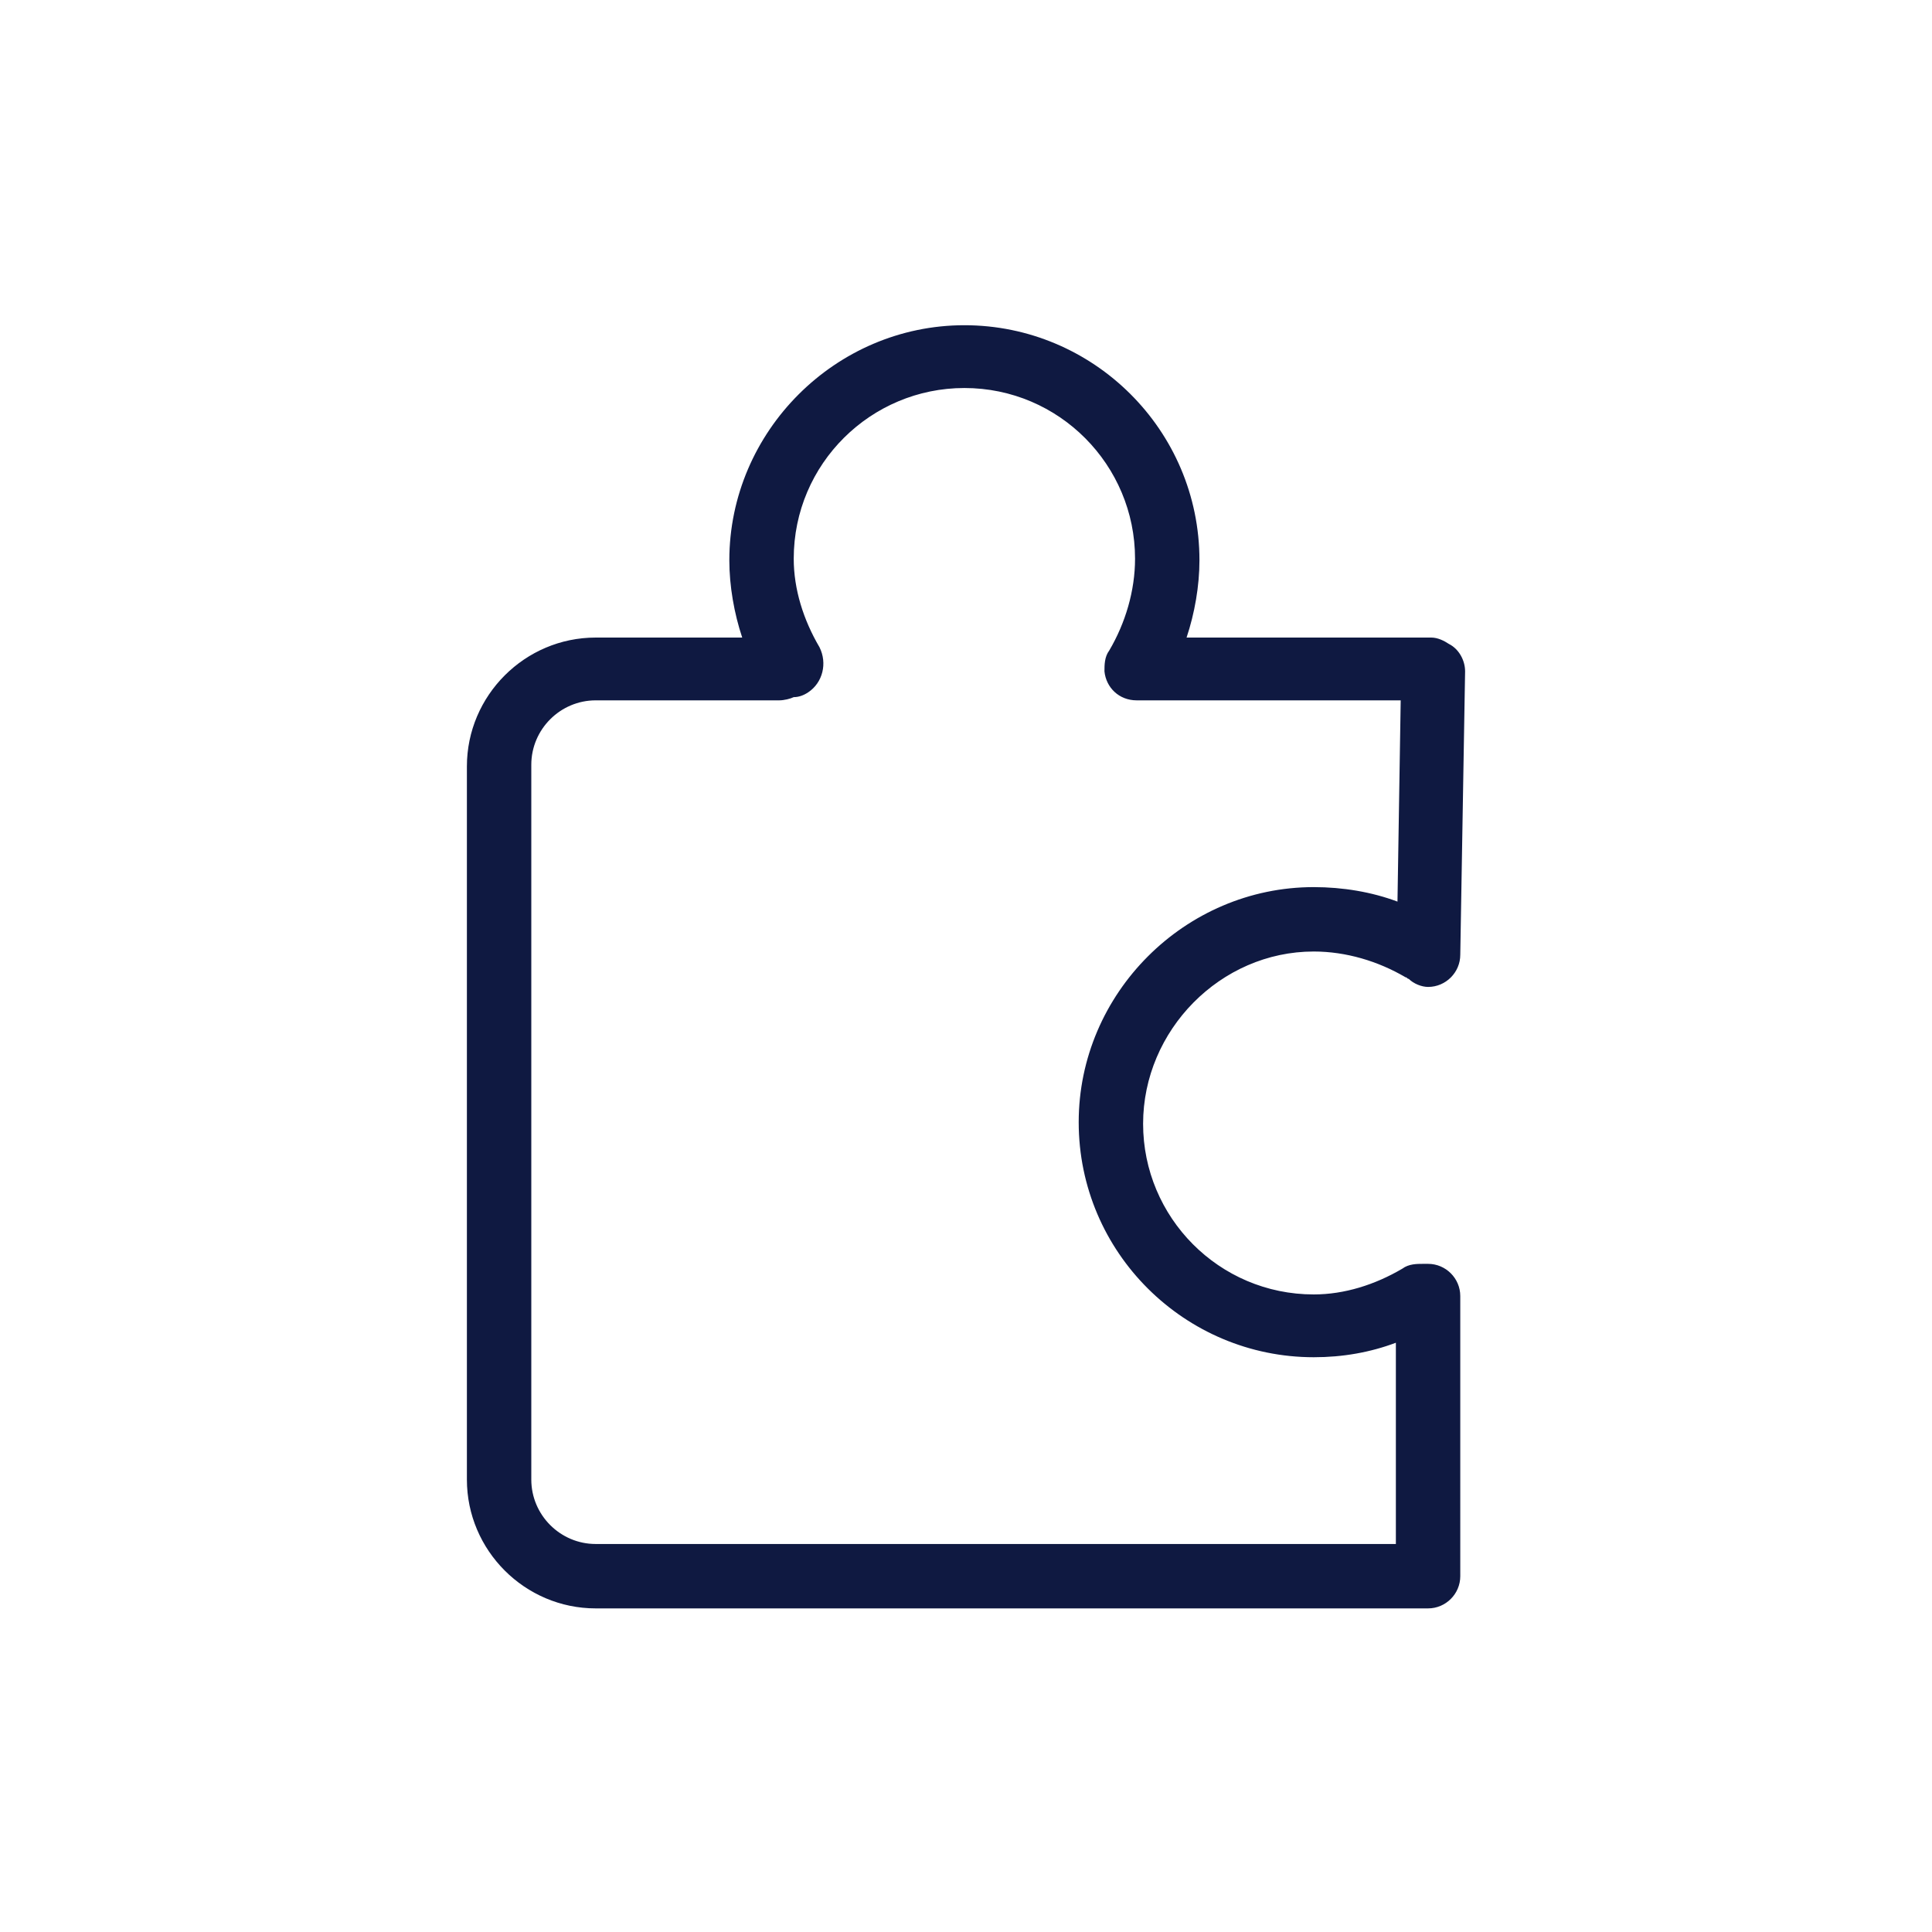 <?xml version="1.0" encoding="utf-8"?>
<!-- Generator: Adobe Illustrator 27.9.0, SVG Export Plug-In . SVG Version: 6.00 Build 0)  -->
<svg version="1.1" xmlns="http://www.w3.org/2000/svg" xmlns:xlink="http://www.w3.org/1999/xlink" x="0px" y="0px" width="120px"
	 height="120px" viewBox="0 0 120 120" style="enable-background:new 0 0 120 120;" xml:space="preserve">
<style type="text/css">
	.st0{fill:#0F1941;}
	.st1{fill-rule:evenodd;clip-rule:evenodd;fill:#0F1941;}
	.st2{filter:url(#Adobe_OpacityMaskFilter);}
	.st3{fill-rule:evenodd;clip-rule:evenodd;fill:#FFFFFF;}
	.st4{mask:url(#mask-2_00000026164079899484681900000015477938084864844451_);fill-rule:evenodd;clip-rule:evenodd;fill:#0F1941;}
	.st5{fill:none;}
</style>
<g id="ICONS">
	<path class="st0" d="M81.6,59.1c2,0,4,0.6,5.7,1.6c0.1,0,0.1,0.1,0.2,0.1c0.3,0.3,0.8,0.5,1.2,0.5c0,0,0,0,0,0c1.1,0,2-0.9,2-2
		L91,41.7c0-0.7-0.4-1.4-1-1.7c-0.3-0.2-0.7-0.4-1.1-0.4H73.7c0.5-1.5,0.8-3.2,0.8-4.8c0-8.1-6.6-14.6-14.6-14.6
		s-14.6,6.6-14.6,14.6c0,1.6,0.3,3.3,0.8,4.8H37c-4.4,0-8,3.6-8,8v44.3c0,4.4,3.6,8,8,8h51.3c0.1,0,0.2,0,0.2,0c0.1,0,0.2,0,0.2,0
		c1.1,0,2-0.9,2-2V80.5c0-1.1-0.9-2-2-2c-0.1,0-0.2,0-0.3,0c-0.4,0-0.9,0-1.3,0.3c-1.7,1-3.6,1.6-5.5,1.6c-5.9,0-10.6-4.8-10.6-10.6
		S75.8,59.1,81.6,59.1z M67,69.7c0,8.1,6.6,14.6,14.6,14.6c1.8,0,3.5-0.3,5.1-0.9v12.5H37c-2.2,0-4-1.8-4-4V47.5c0-2.2,1.8-4,4-4
		h11.4c0.3,0,0.7-0.1,0.9-0.2c0.3,0,0.6-0.1,0.9-0.3c0.9-0.6,1.2-1.8,0.7-2.8c-1-1.7-1.6-3.6-1.6-5.5c0-5.9,4.8-10.6,10.6-10.6
		c5.9,0,10.6,4.8,10.6,10.6c0,2-0.6,4-1.6,5.7c-0.3,0.4-0.3,0.9-0.3,1.3c0.1,1,0.9,1.8,2,1.8H87L86.8,56c-1.6-0.6-3.4-0.9-5.2-0.9
		C73.6,55.1,67,61.7,67,69.7z"/>
</g>
<g id="voor_SVG">
	<rect class="st5" width="120" height="120"/>
</g>
</svg>
